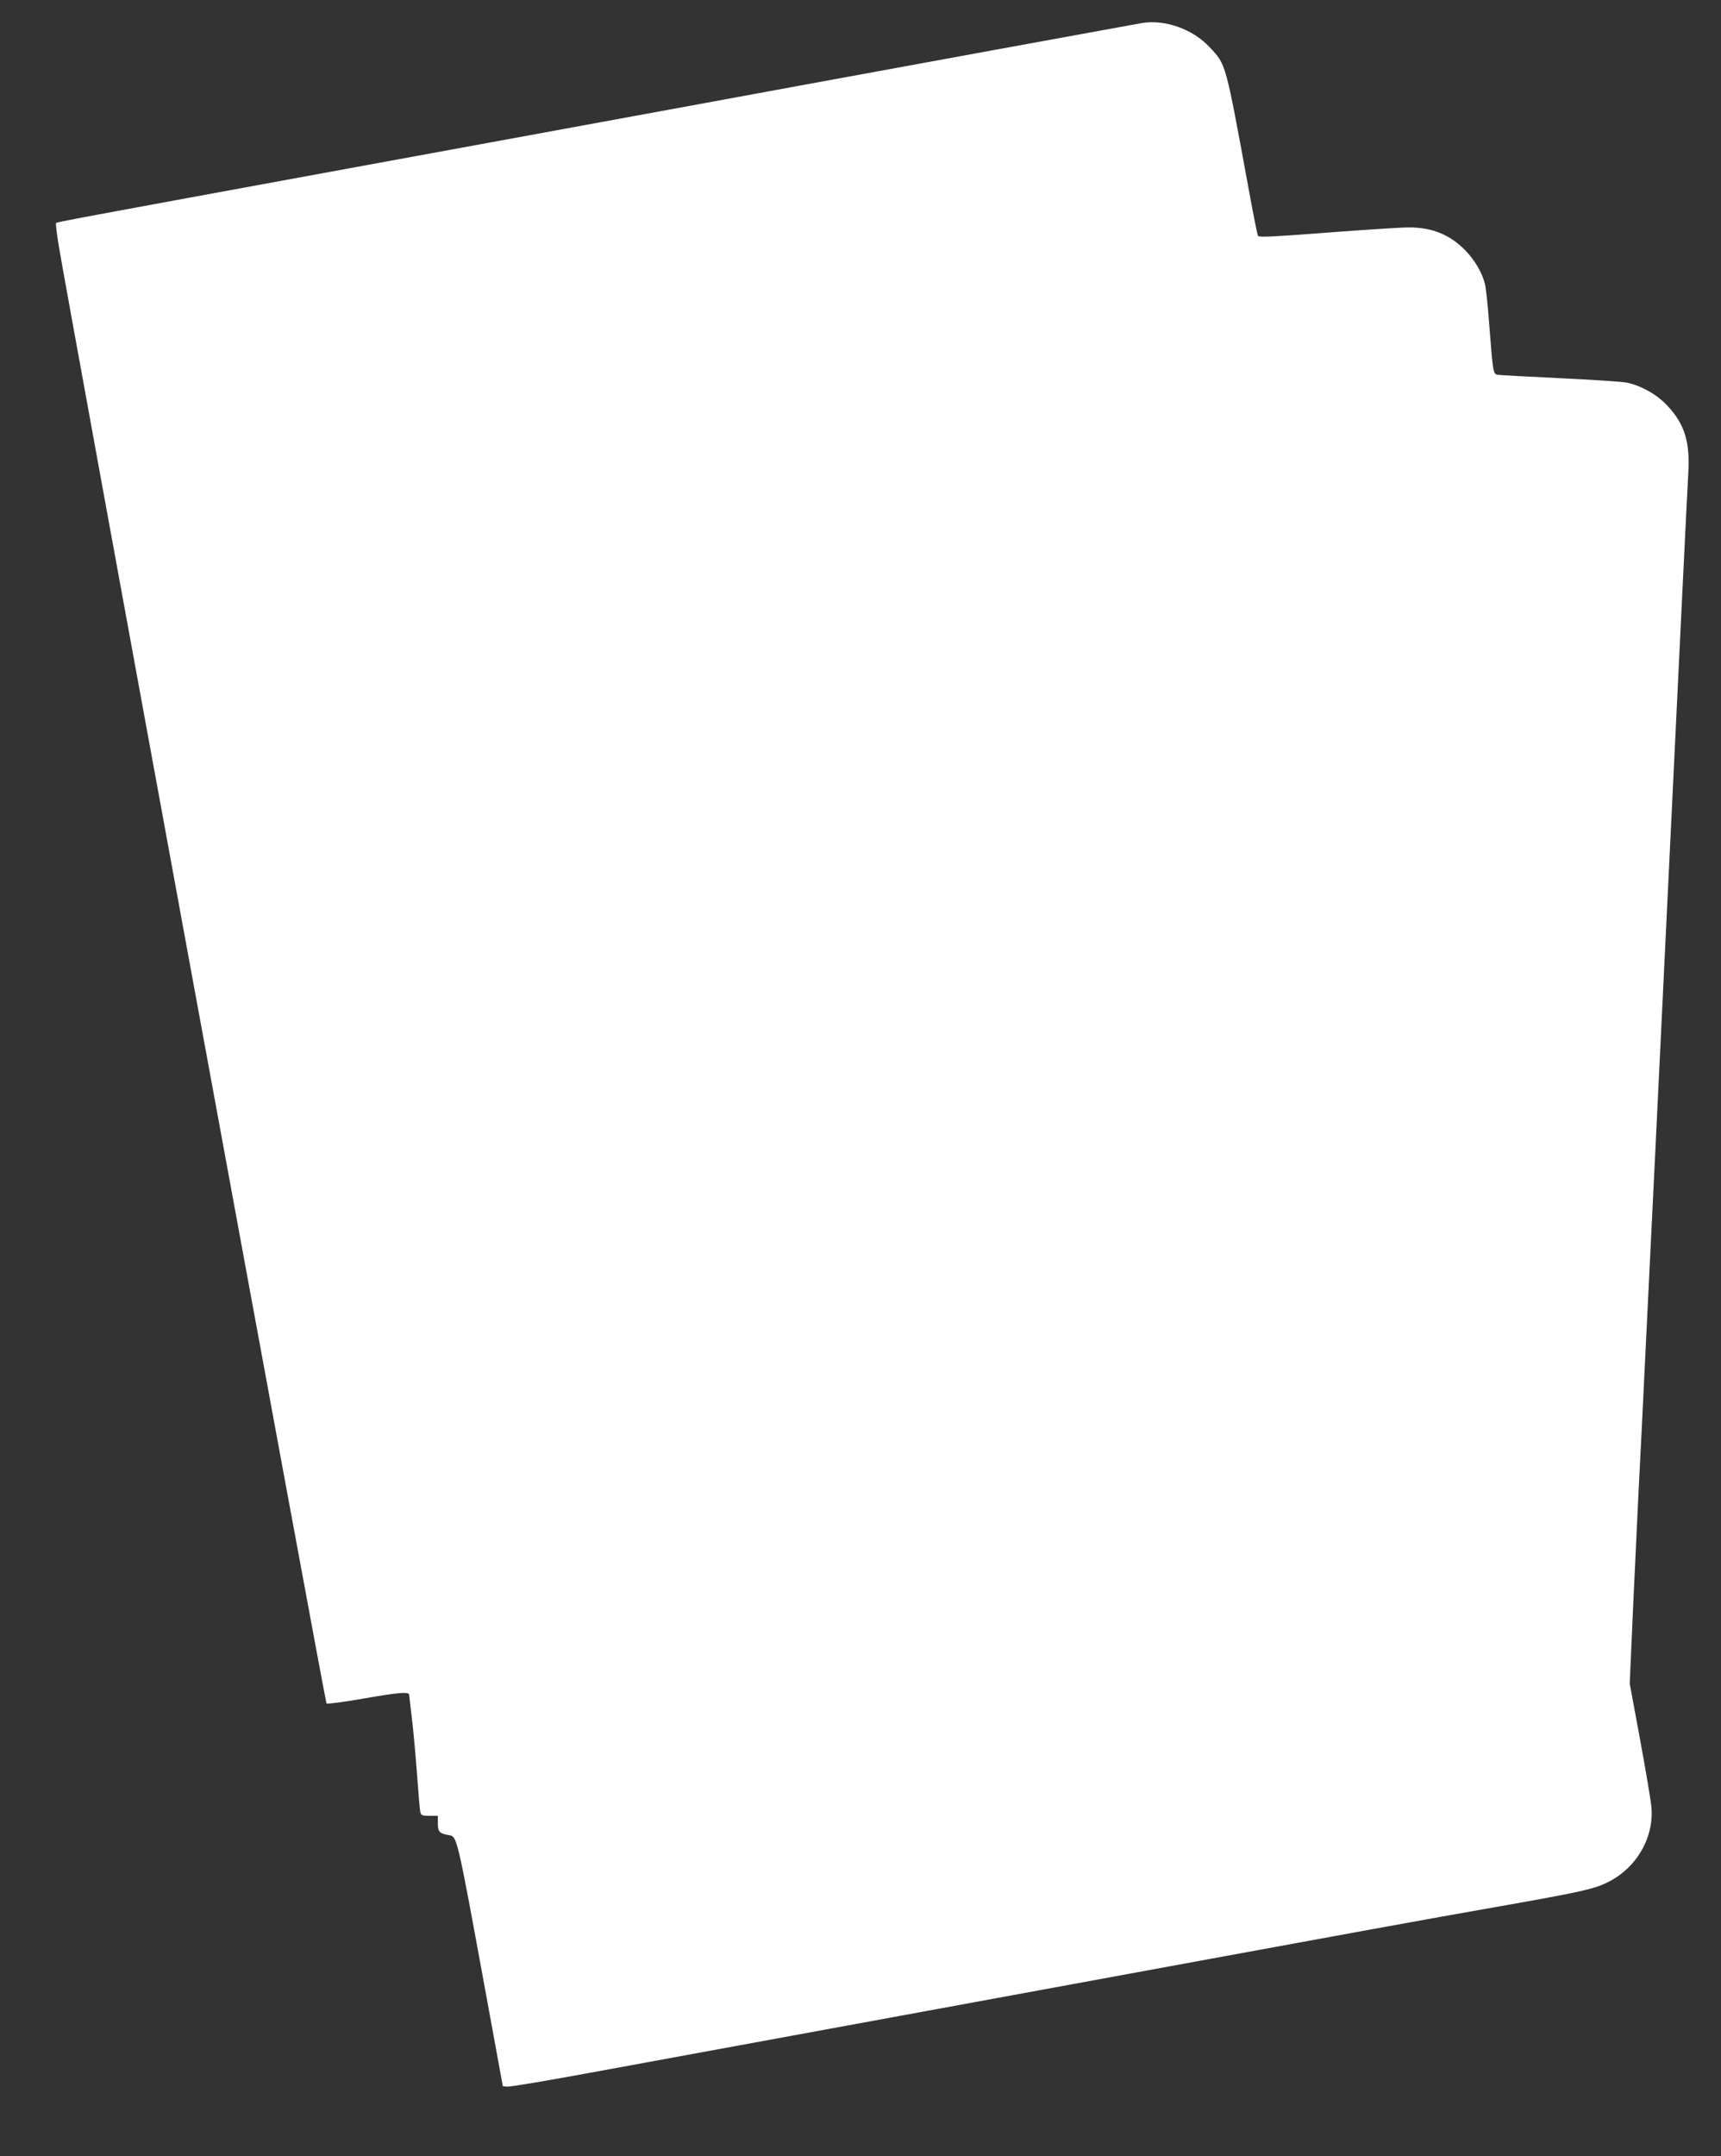 <?xml version="1.0" standalone="no"?>
<!DOCTYPE svg PUBLIC "-//W3C//DTD SVG 20010904//EN"
 "http://www.w3.org/TR/2001/REC-SVG-20010904/DTD/svg10.dtd">
<svg version="1.0" xmlns="http://www.w3.org/2000/svg"
 width="1022pt" height="1280pt" viewBox="0 0 1022 1280"
 preserveAspectRatio="xMidYMid meet">
<rect x="0" y="0" width="1022" height="1280" fill="#333333" stroke="none"/>
<g transform="translate(0,1280) scale(0.1,-0.1)"
fill="#ffffff" stroke="none">
<path d="M6780 12663 c-36 -6 -1600 -292 -2040 -373 -400 -74 -773 -142 -2670
-490 -1646 -302 -1731 -318 -1737 -324 -3 -3 4 -63 16 -135 43 -271 1582
-8646 1590 -8654 4 -4 100 8 212 28 219 38 279 43 279 23 0 -7 7 -62 14 -123
8 -60 22 -209 31 -330 9 -121 18 -230 21 -242 4 -20 11 -23 54 -23 l50 0 0
-44 c0 -50 10 -61 62 -70 54 -10 47 21 227 -961 l97 -530 25 -3 c14 -2 235 35
490 82 255 47 1346 247 2424 445 2285 420 2506 460 2960 540 505 89 580 106
661 146 171 84 276 263 261 445 -3 36 -33 216 -67 400 l-62 335 21 475 c12
261 26 556 31 655 5 99 14 277 20 395 21 428 30 619 40 820 6 113 60 1224 120
2470 60 1246 112 2315 116 2376 10 181 -22 286 -123 394 -61 67 -159 122 -245
139 -29 5 -208 17 -398 26 -190 9 -355 18 -367 20 -26 6 -27 11 -49 295 -8
113 -20 223 -26 245 -17 66 -57 135 -111 193 -92 97 -200 142 -340 142 -45 0
-264 -14 -486 -31 -298 -23 -405 -29 -410 -20 -4 6 -29 129 -55 274 -140 762
-134 741 -232 846 -100 108 -265 167 -404 144z"/>
</g>
</svg>
